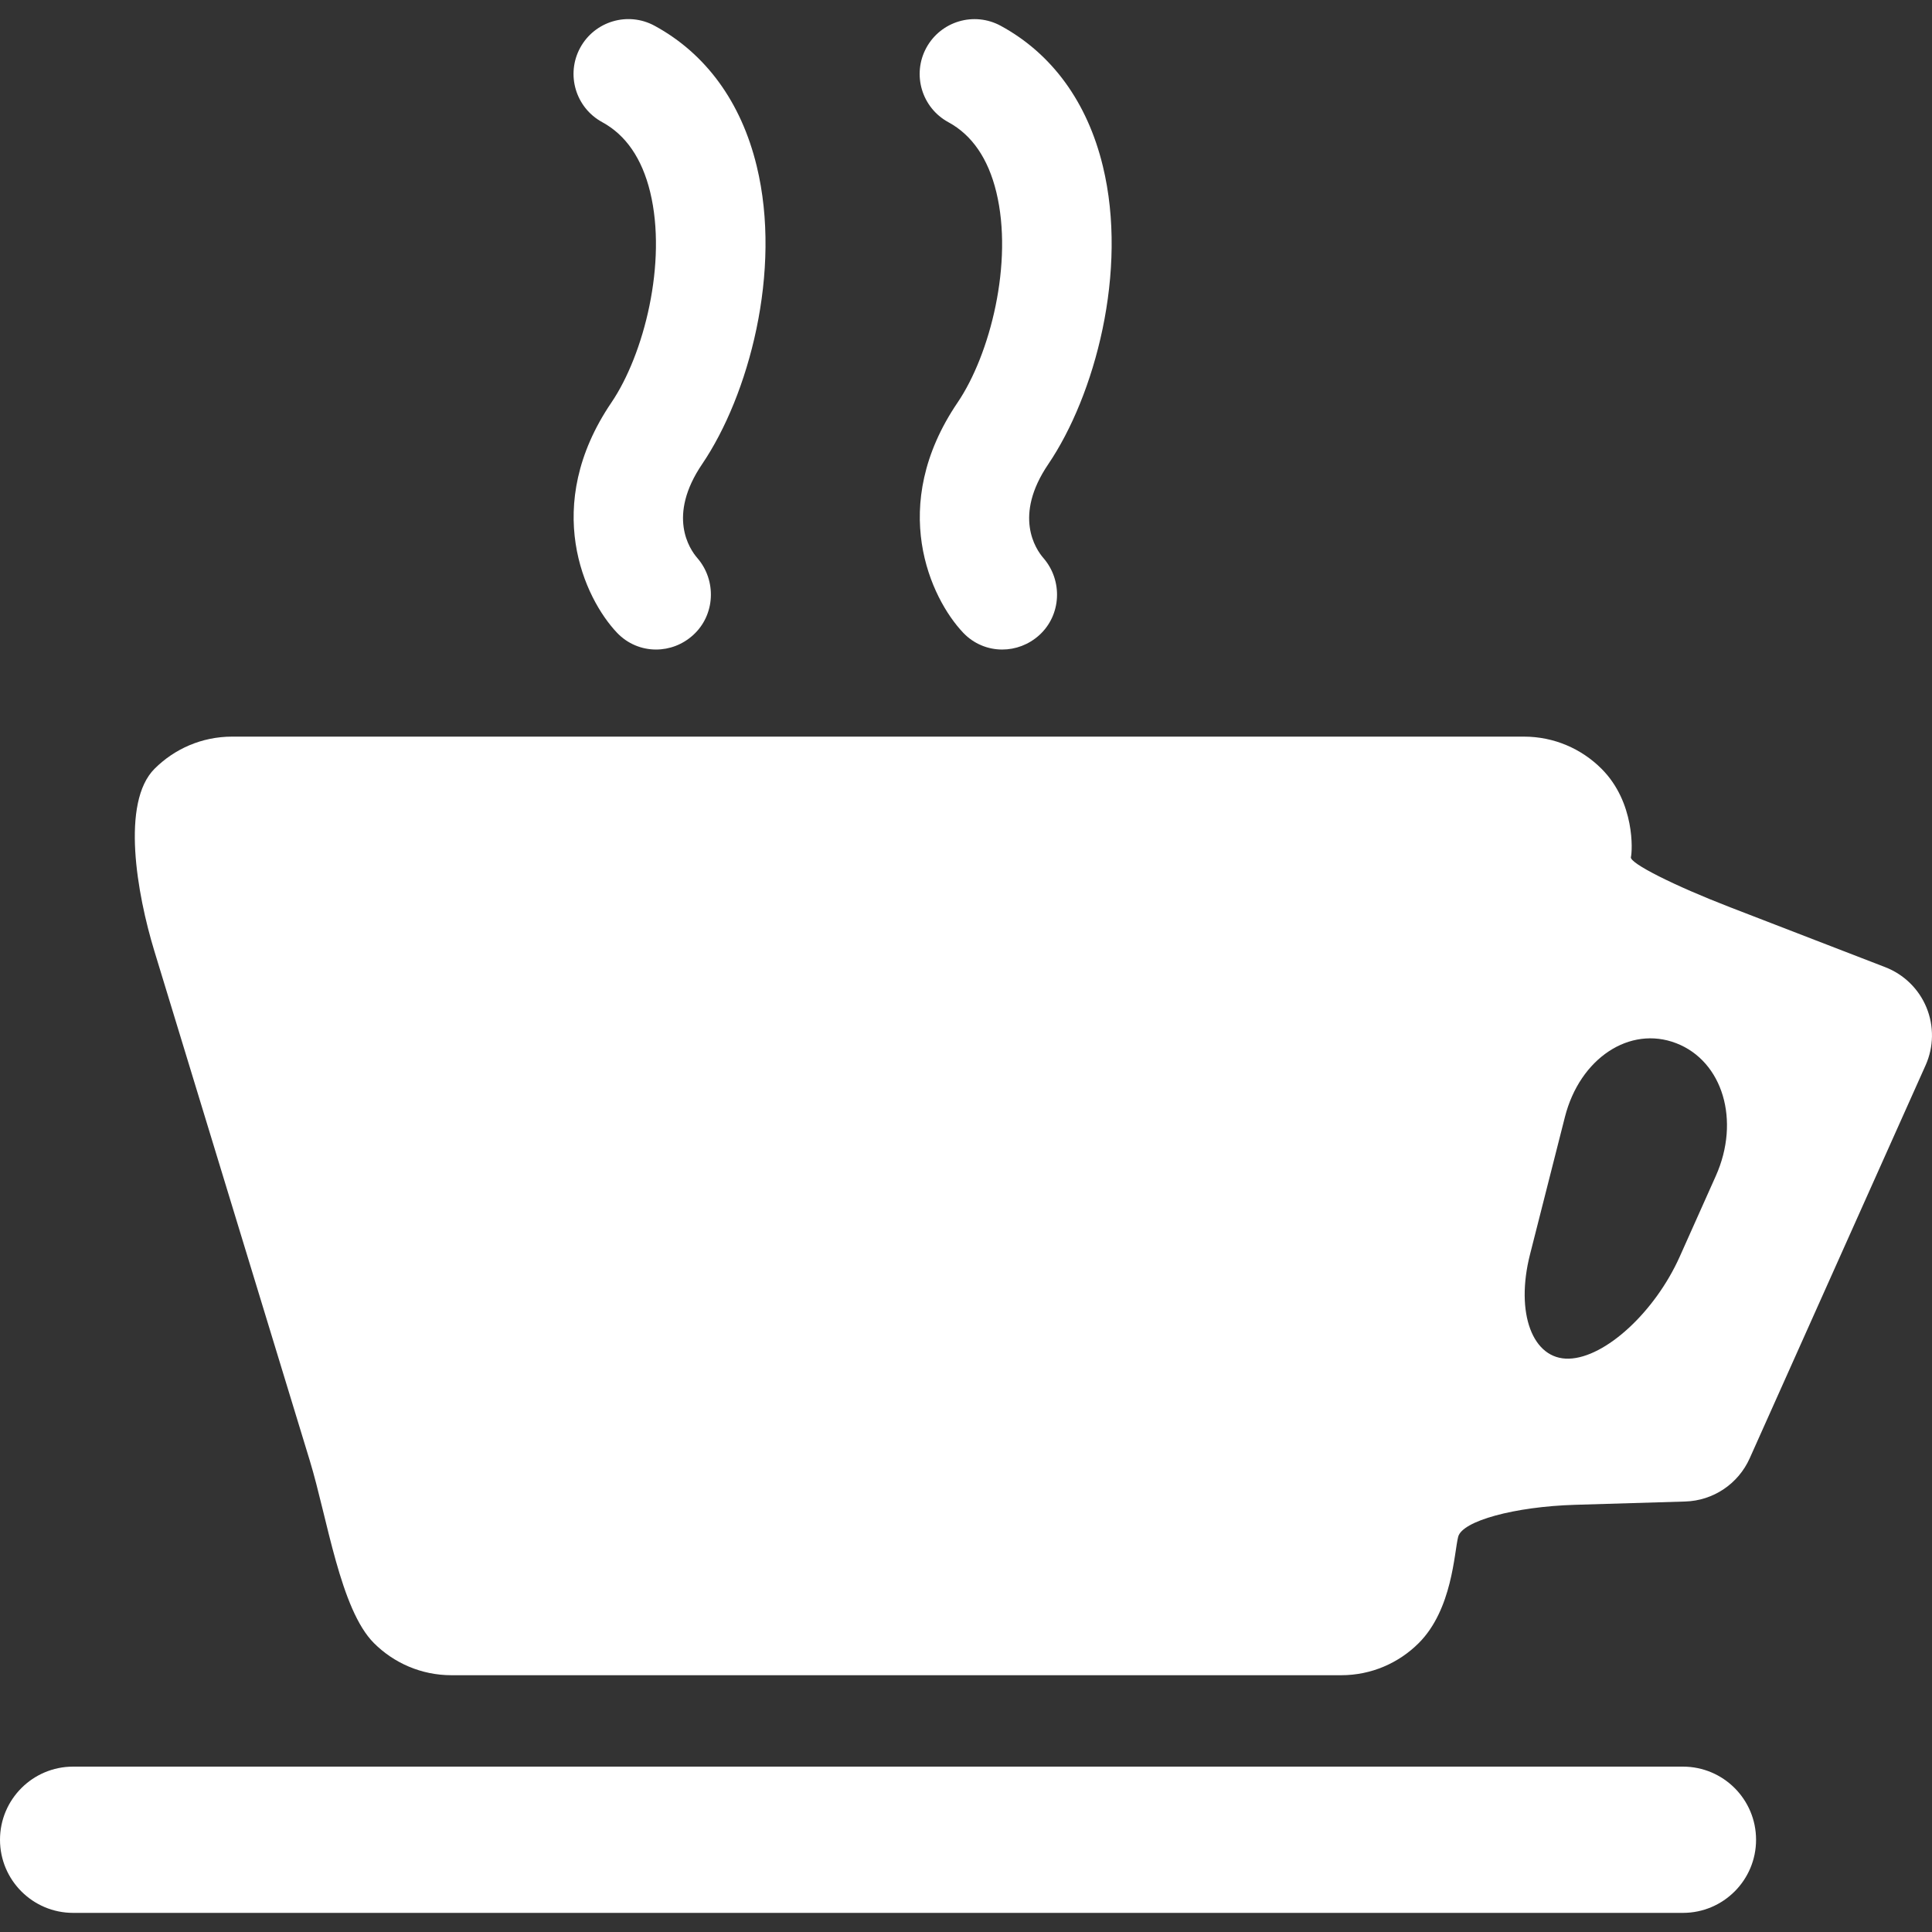 <?xml version="1.0" encoding="iso-8859-1"?>
<!-- Generator: Adobe Illustrator 18.1.1, SVG Export Plug-In . SVG Version: 6.00 Build 0)  -->
<svg xmlns="http://www.w3.org/2000/svg" xmlns:xlink="http://www.w3.org/1999/xlink" version="1.1" id="Capa_1" x="0px" y="0px" viewBox="0 0 52.841 52.841" style="enable-background:new 0 0 52.841 52.841;" xml:space="preserve" width="512px" height="512px">
<rect x="0" y="0" width="52.841" height="52.841" fill="#333333" stroke="none"/>
<g>
	<g>
		<path d="M46.029,48.318H2c-1.104,0-2,0.896-2,2s0.896,2,2,2h44.029c1.104,0,2-0.896,2-2    S47.134,48.318,46.029,48.318z" fill="#FFFFFF"/>
		<path d="M52.69,27.556c-0.209-0.508-0.617-0.906-1.129-1.104l-4.231-1.634    c-1.546-0.597-2.766-1.212-2.724-1.375c0.042-0.164,0.116-1.497-0.804-2.417c-0.543-0.543-1.293-0.879-2.121-0.879H6.348    c-0.828,0-1.578,0.336-2.121,0.879c-0.92,0.92-0.487,3.406-0.004,4.99l4.25,13.933c0.483,1.584,0.834,4.07,1.754,4.99    c0.543,0.543,1.293,0.879,2.121,0.879h24.334c0.828,0,1.578-0.336,2.121-0.879c0.92-0.92,0.969-2.473,1.078-2.906    c0.11-0.435,1.543-0.826,3.199-0.876l3.009-0.09c0.767-0.022,1.453-0.482,1.766-1.182l4.811-10.75    C52.89,28.634,52.899,28.063,52.69,27.556z M46.928,32.163l-0.986,2.205c-0.677,1.513-2.033,2.763-3.03,2.792    c-0.997,0.03-1.474-1.247-1.065-2.853l0.954-3.757c0.408-1.605,1.772-2.509,3.046-2.017C47.12,29.026,47.605,30.65,46.928,32.163z    " fill="#FFFFFF"/>
	</g>
	<path d="M17.943,17.765c-0.389,0-0.776-0.153-1.067-0.459c-0.893-0.94-2.075-3.465-0.154-6.296   c0.89-1.312,1.53-3.825,1.06-5.759c-0.223-0.916-0.664-1.558-1.311-1.91c-0.728-0.396-0.998-1.306-0.603-2.034   c0.396-0.728,1.306-0.998,2.034-0.603c1.403,0.762,2.37,2.089,2.794,3.837c0.7,2.877-0.221,6.279-1.492,8.152   c-0.961,1.417-0.345,2.324-0.133,2.568c0.534,0.616,0.491,1.559-0.112,2.107C18.668,17.633,18.305,17.765,17.943,17.765z" fill="#FFFFFF"/>
	<path d="M27.411,17.765c-0.389,0-0.776-0.153-1.067-0.459c-0.893-0.94-2.075-3.465-0.154-6.296   c0.89-1.312,1.53-3.825,1.059-5.759c-0.223-0.916-0.664-1.558-1.311-1.909c-0.728-0.396-0.998-1.306-0.603-2.034   c0.396-0.728,1.305-0.998,2.034-0.603c1.403,0.762,2.37,2.089,2.794,3.837c0.7,2.877-0.221,6.279-1.492,8.153   c-0.961,1.417-0.345,2.324-0.133,2.568c0.534,0.616,0.491,1.559-0.112,2.107C28.136,17.633,27.773,17.765,27.411,17.765z" fill="#FFFFFF"/>
</g>
<g>
</g>
<g>
</g>
<g>
</g>
<g>
</g>
<g>
</g>
<g>
</g>
<g>
</g>
<g>
</g>
<g>
</g>
<g>
</g>
<g>
</g>
<g>
</g>
<g>
</g>
<g>
</g>
<g>
</g>
</svg>
